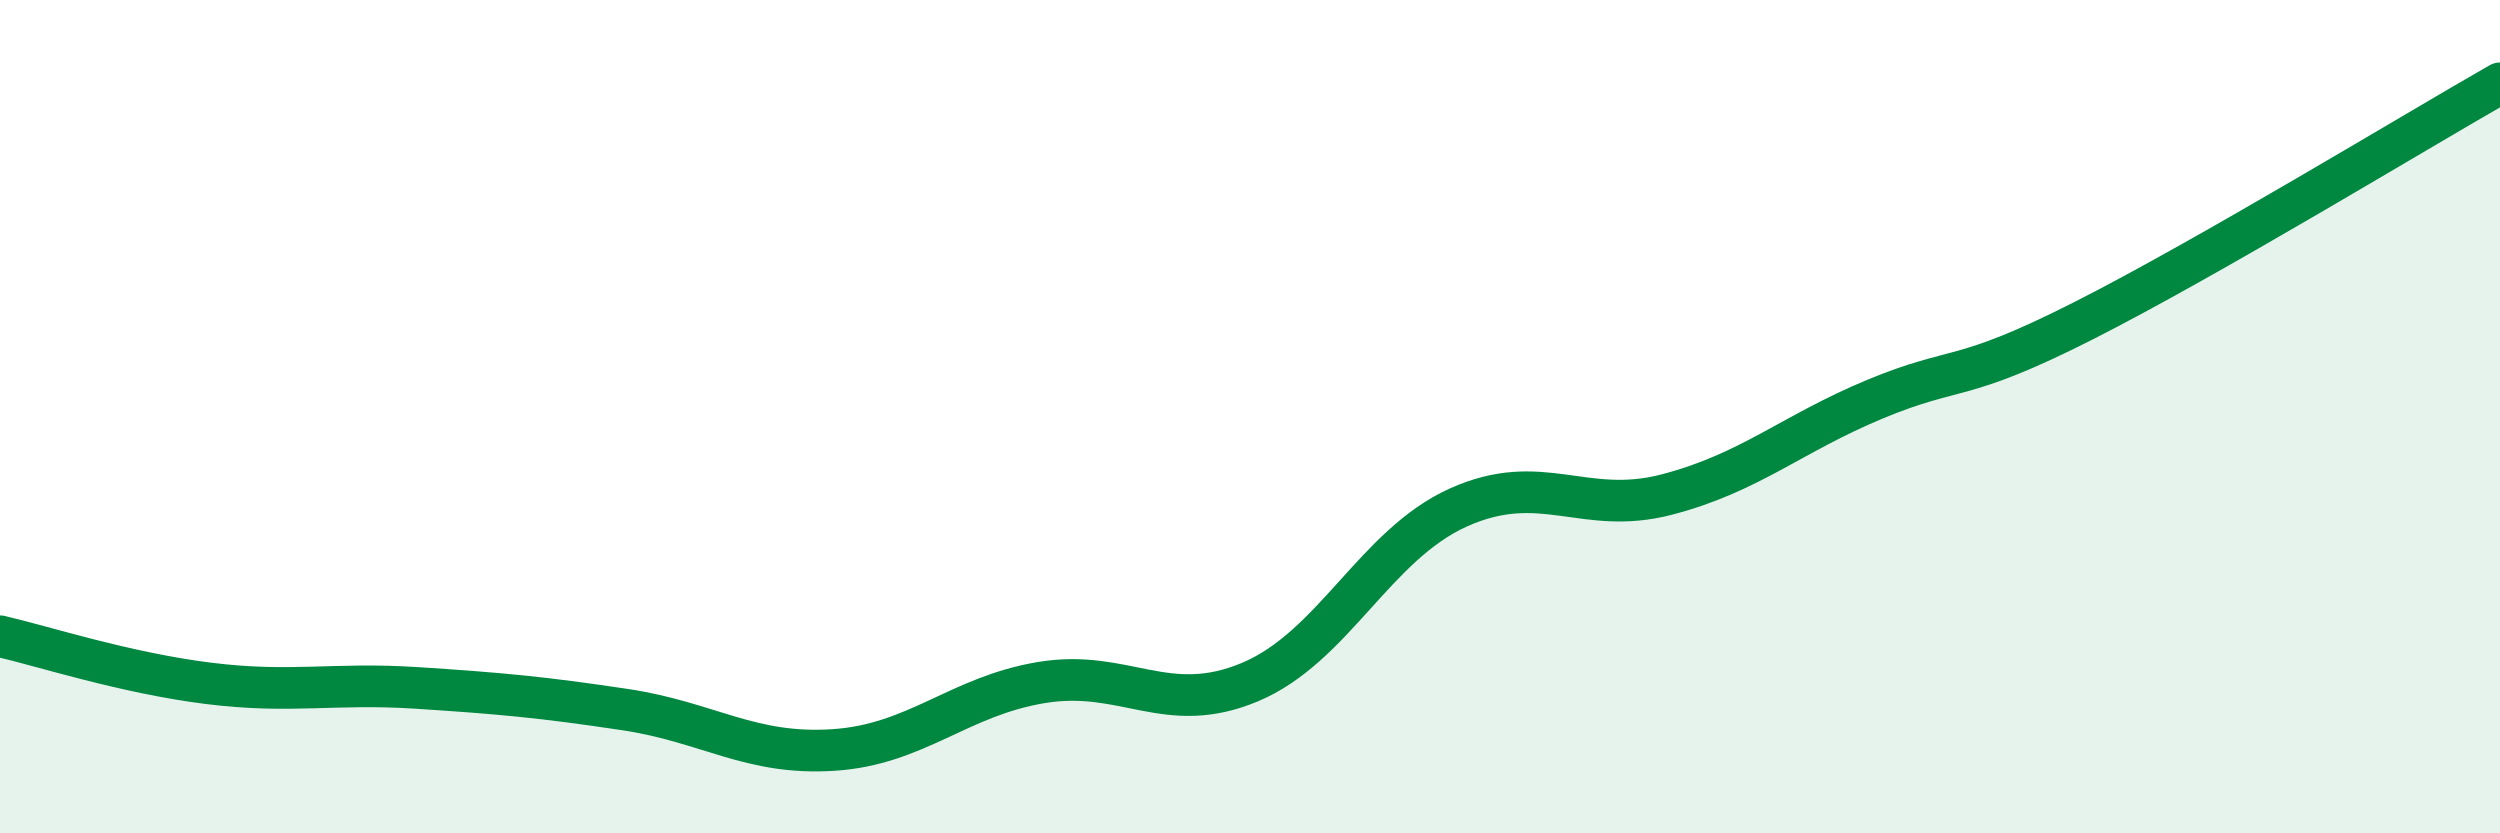 
    <svg width="60" height="20" viewBox="0 0 60 20" xmlns="http://www.w3.org/2000/svg">
      <path
        d="M 0,15.27 C 1,15.5 3,16.15 5,16.4 C 7,16.65 8,16.38 10,16.51 C 12,16.64 13,16.73 15,17.03 C 17,17.33 18,18.13 20,18 C 22,17.87 23,16.71 25,16.38 C 27,16.05 28,17.21 30,16.37 C 32,15.53 33,13.08 35,12.18 C 37,11.28 38,12.39 40,11.87 C 42,11.35 43,10.41 45,9.58 C 47,8.75 47,9.22 50,7.7 C 53,6.18 58,3.14 60,2L60 20L0 20Z"
        fill="#008740"
        opacity="0.1"
        stroke-linecap="round"
        stroke-linejoin="round"
      />
      <path
        d="M 0,15.27 C 1,15.5 3,16.15 5,16.4 C 7,16.65 8,16.38 10,16.51 C 12,16.64 13,16.73 15,17.03 C 17,17.33 18,18.13 20,18 C 22,17.87 23,16.71 25,16.38 C 27,16.05 28,17.21 30,16.37 C 32,15.53 33,13.08 35,12.18 C 37,11.28 38,12.39 40,11.87 C 42,11.35 43,10.41 45,9.58 C 47,8.75 47,9.22 50,7.7 C 53,6.18 58,3.14 60,2"
        stroke="#008740"
        stroke-width="1"
        fill="none"
        stroke-linecap="round"
        stroke-linejoin="round"
      />
    </svg>
  